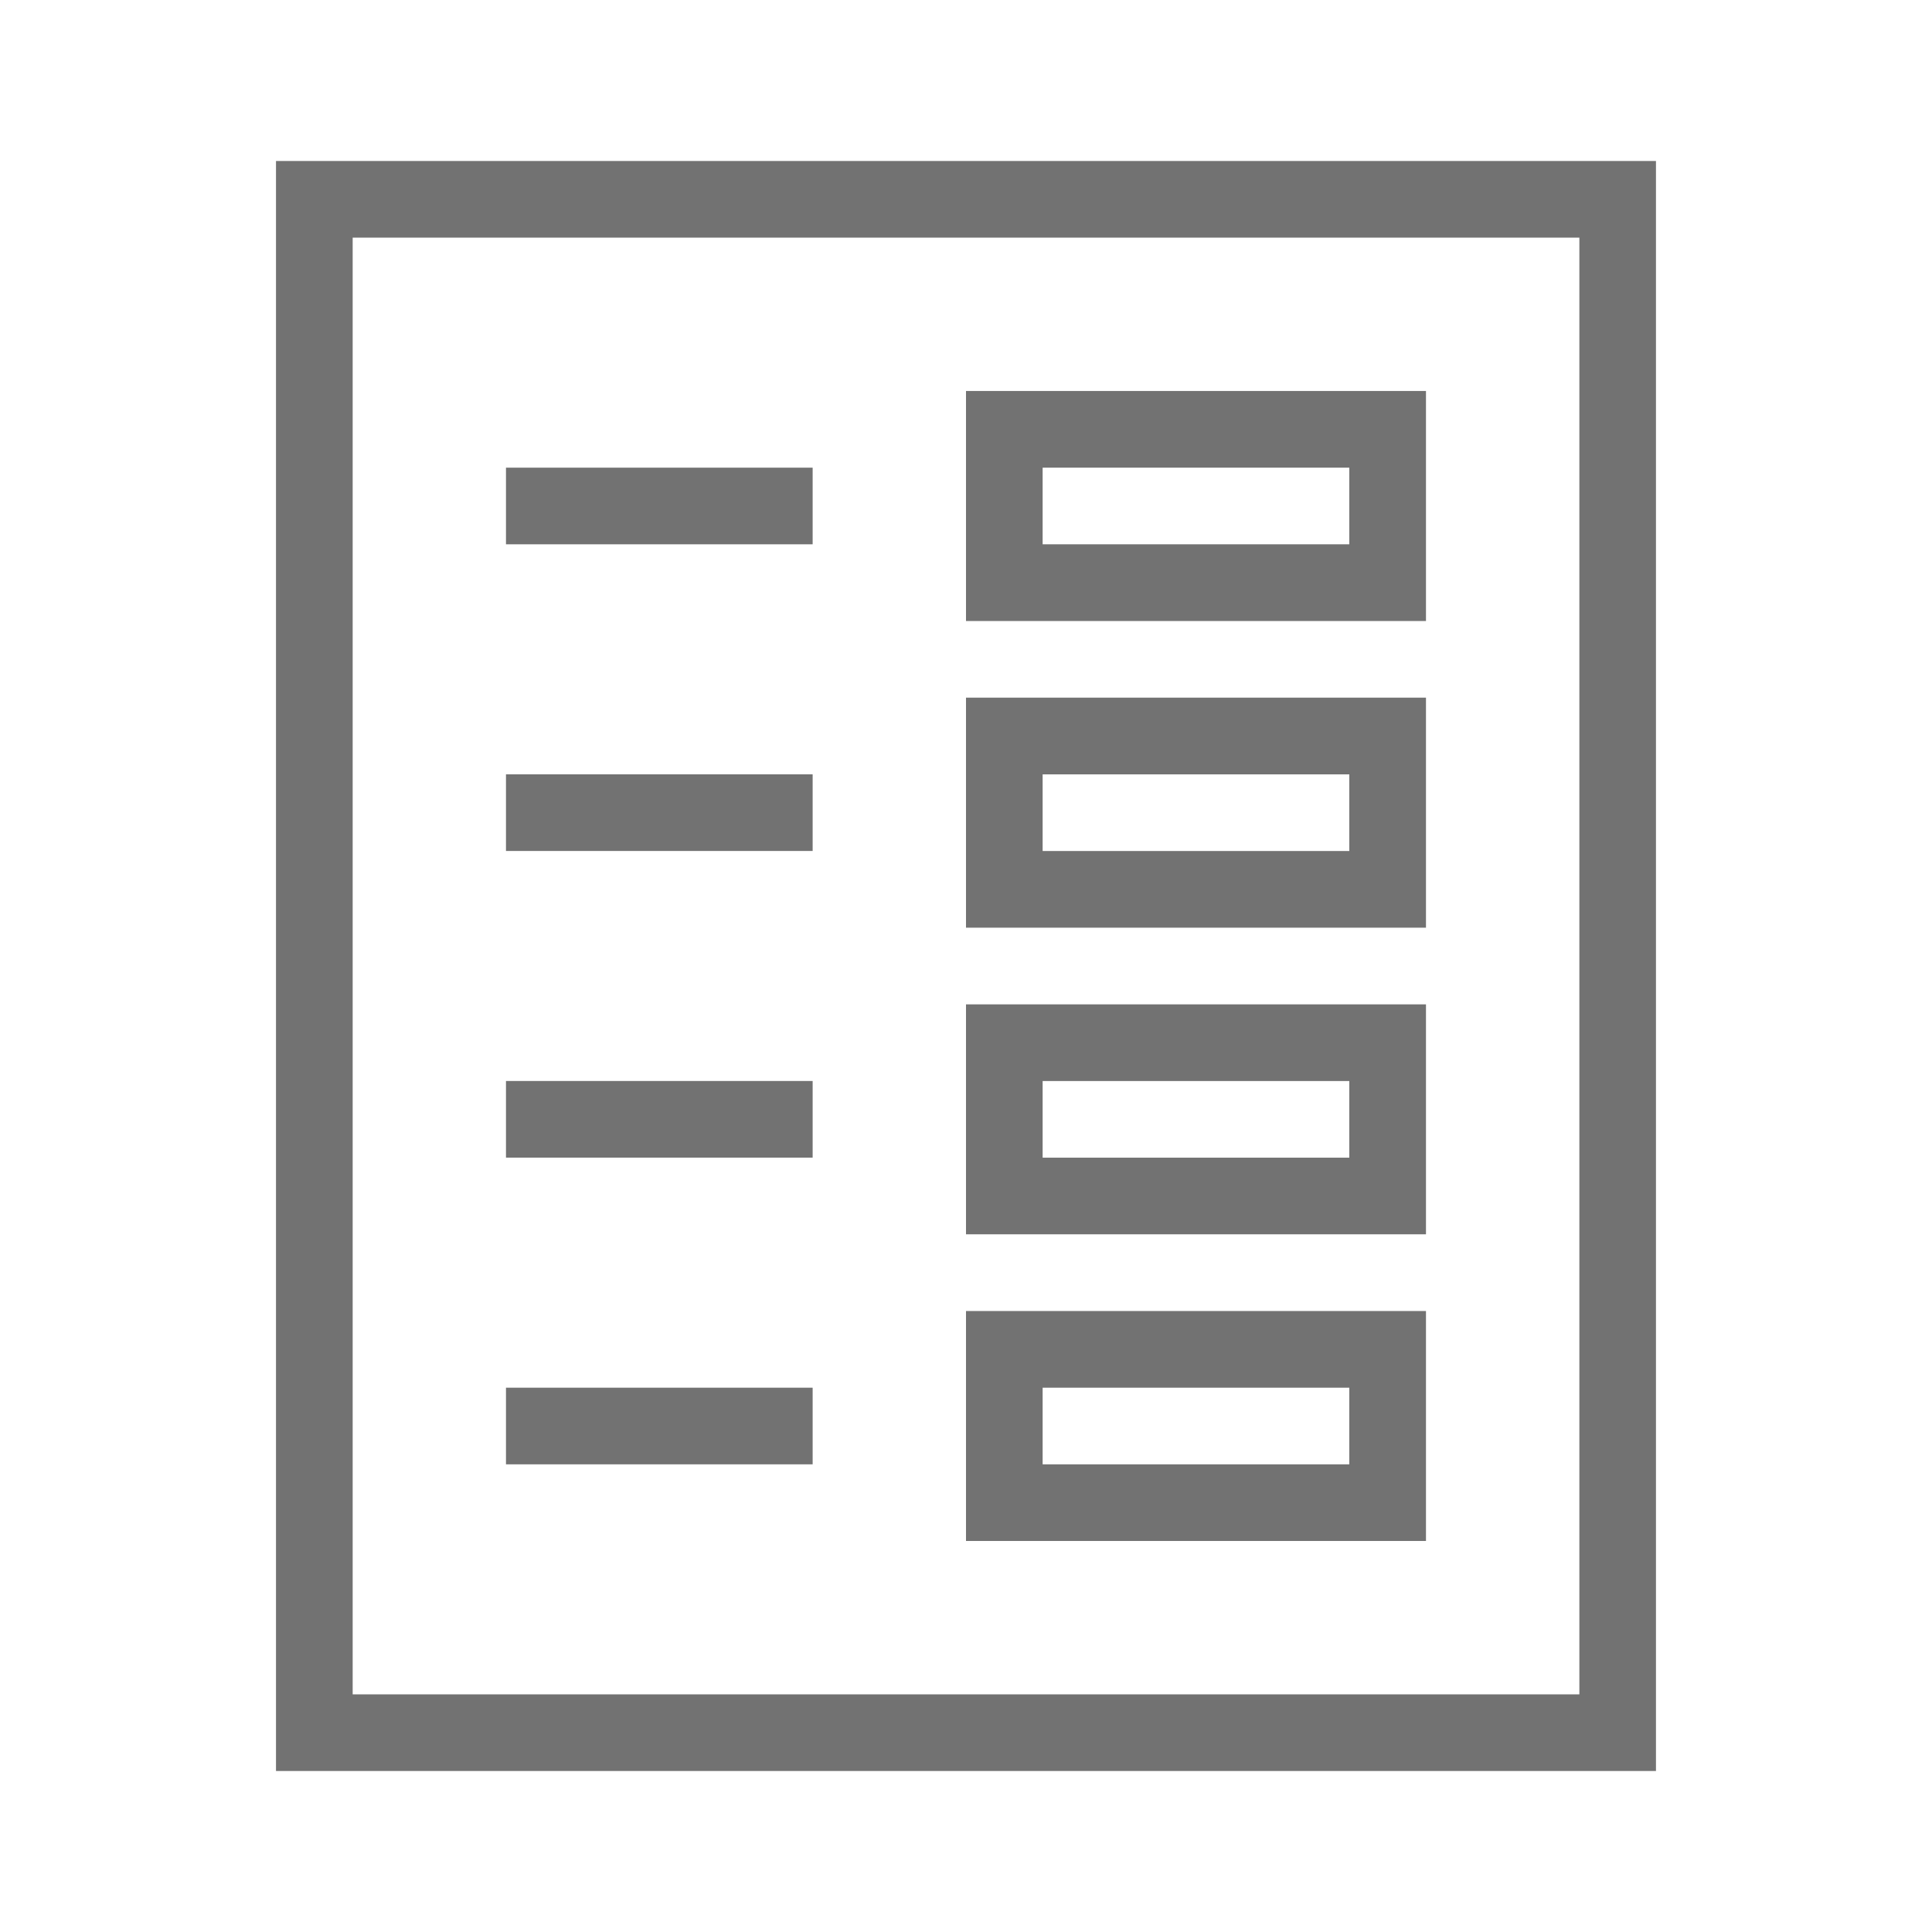 <?xml version="1.0" encoding="utf-8"?>
<!-- Generator: Adobe Illustrator 15.0.0, SVG Export Plug-In . SVG Version: 6.00 Build 0)  -->
<!DOCTYPE svg PUBLIC "-//W3C//DTD SVG 1.1//EN" "http://www.w3.org/Graphics/SVG/1.1/DTD/svg11.dtd">
<svg version="1.1" id="Ebene_1" xmlns="http://www.w3.org/2000/svg" xmlns:xlink="http://www.w3.org/1999/xlink" x="0px" y="0px"
	 width="48px" height="48px" viewBox="0 0 48 48" enable-background="new 0 0 48 48" xml:space="preserve">
<g>
	<path fill="#727272" d="M6.857,4v40h34.285V4H6.857z M39.238,42.096H8.762V5.904h30.477V42.096z"/>
	<rect x="12.571" y="11.619" fill="#727272" width="7.619" height="1.904"/>
	<path fill="#727272" d="M35.428,9.714H24v5.715h11.428V9.714z M33.523,13.523h-7.619v-1.904h7.619V13.523z"/>
	<rect x="12.571" y="19.238" fill="#727272" width="7.619" height="1.904"/>
	<path fill="#727272" d="M35.428,17.333H24v5.715h11.428V17.333z M33.523,21.143h-7.619v-1.904h7.619V21.143z"/>
	<rect x="12.571" y="26.857" fill="#727272" width="7.619" height="1.904"/>
	<path fill="#727272" d="M35.428,24.953H24v5.713h11.428V24.953z M33.523,28.762h-7.619v-1.904h7.619V28.762z"/>
	<rect x="12.571" y="34.477" fill="#727272" width="7.619" height="1.904"/>
	<path fill="#727272" d="M35.428,32.572H24v5.713h11.428V32.572z M33.523,36.381h-7.619v-1.904h7.619V36.381z"/>
</g>
</svg>

